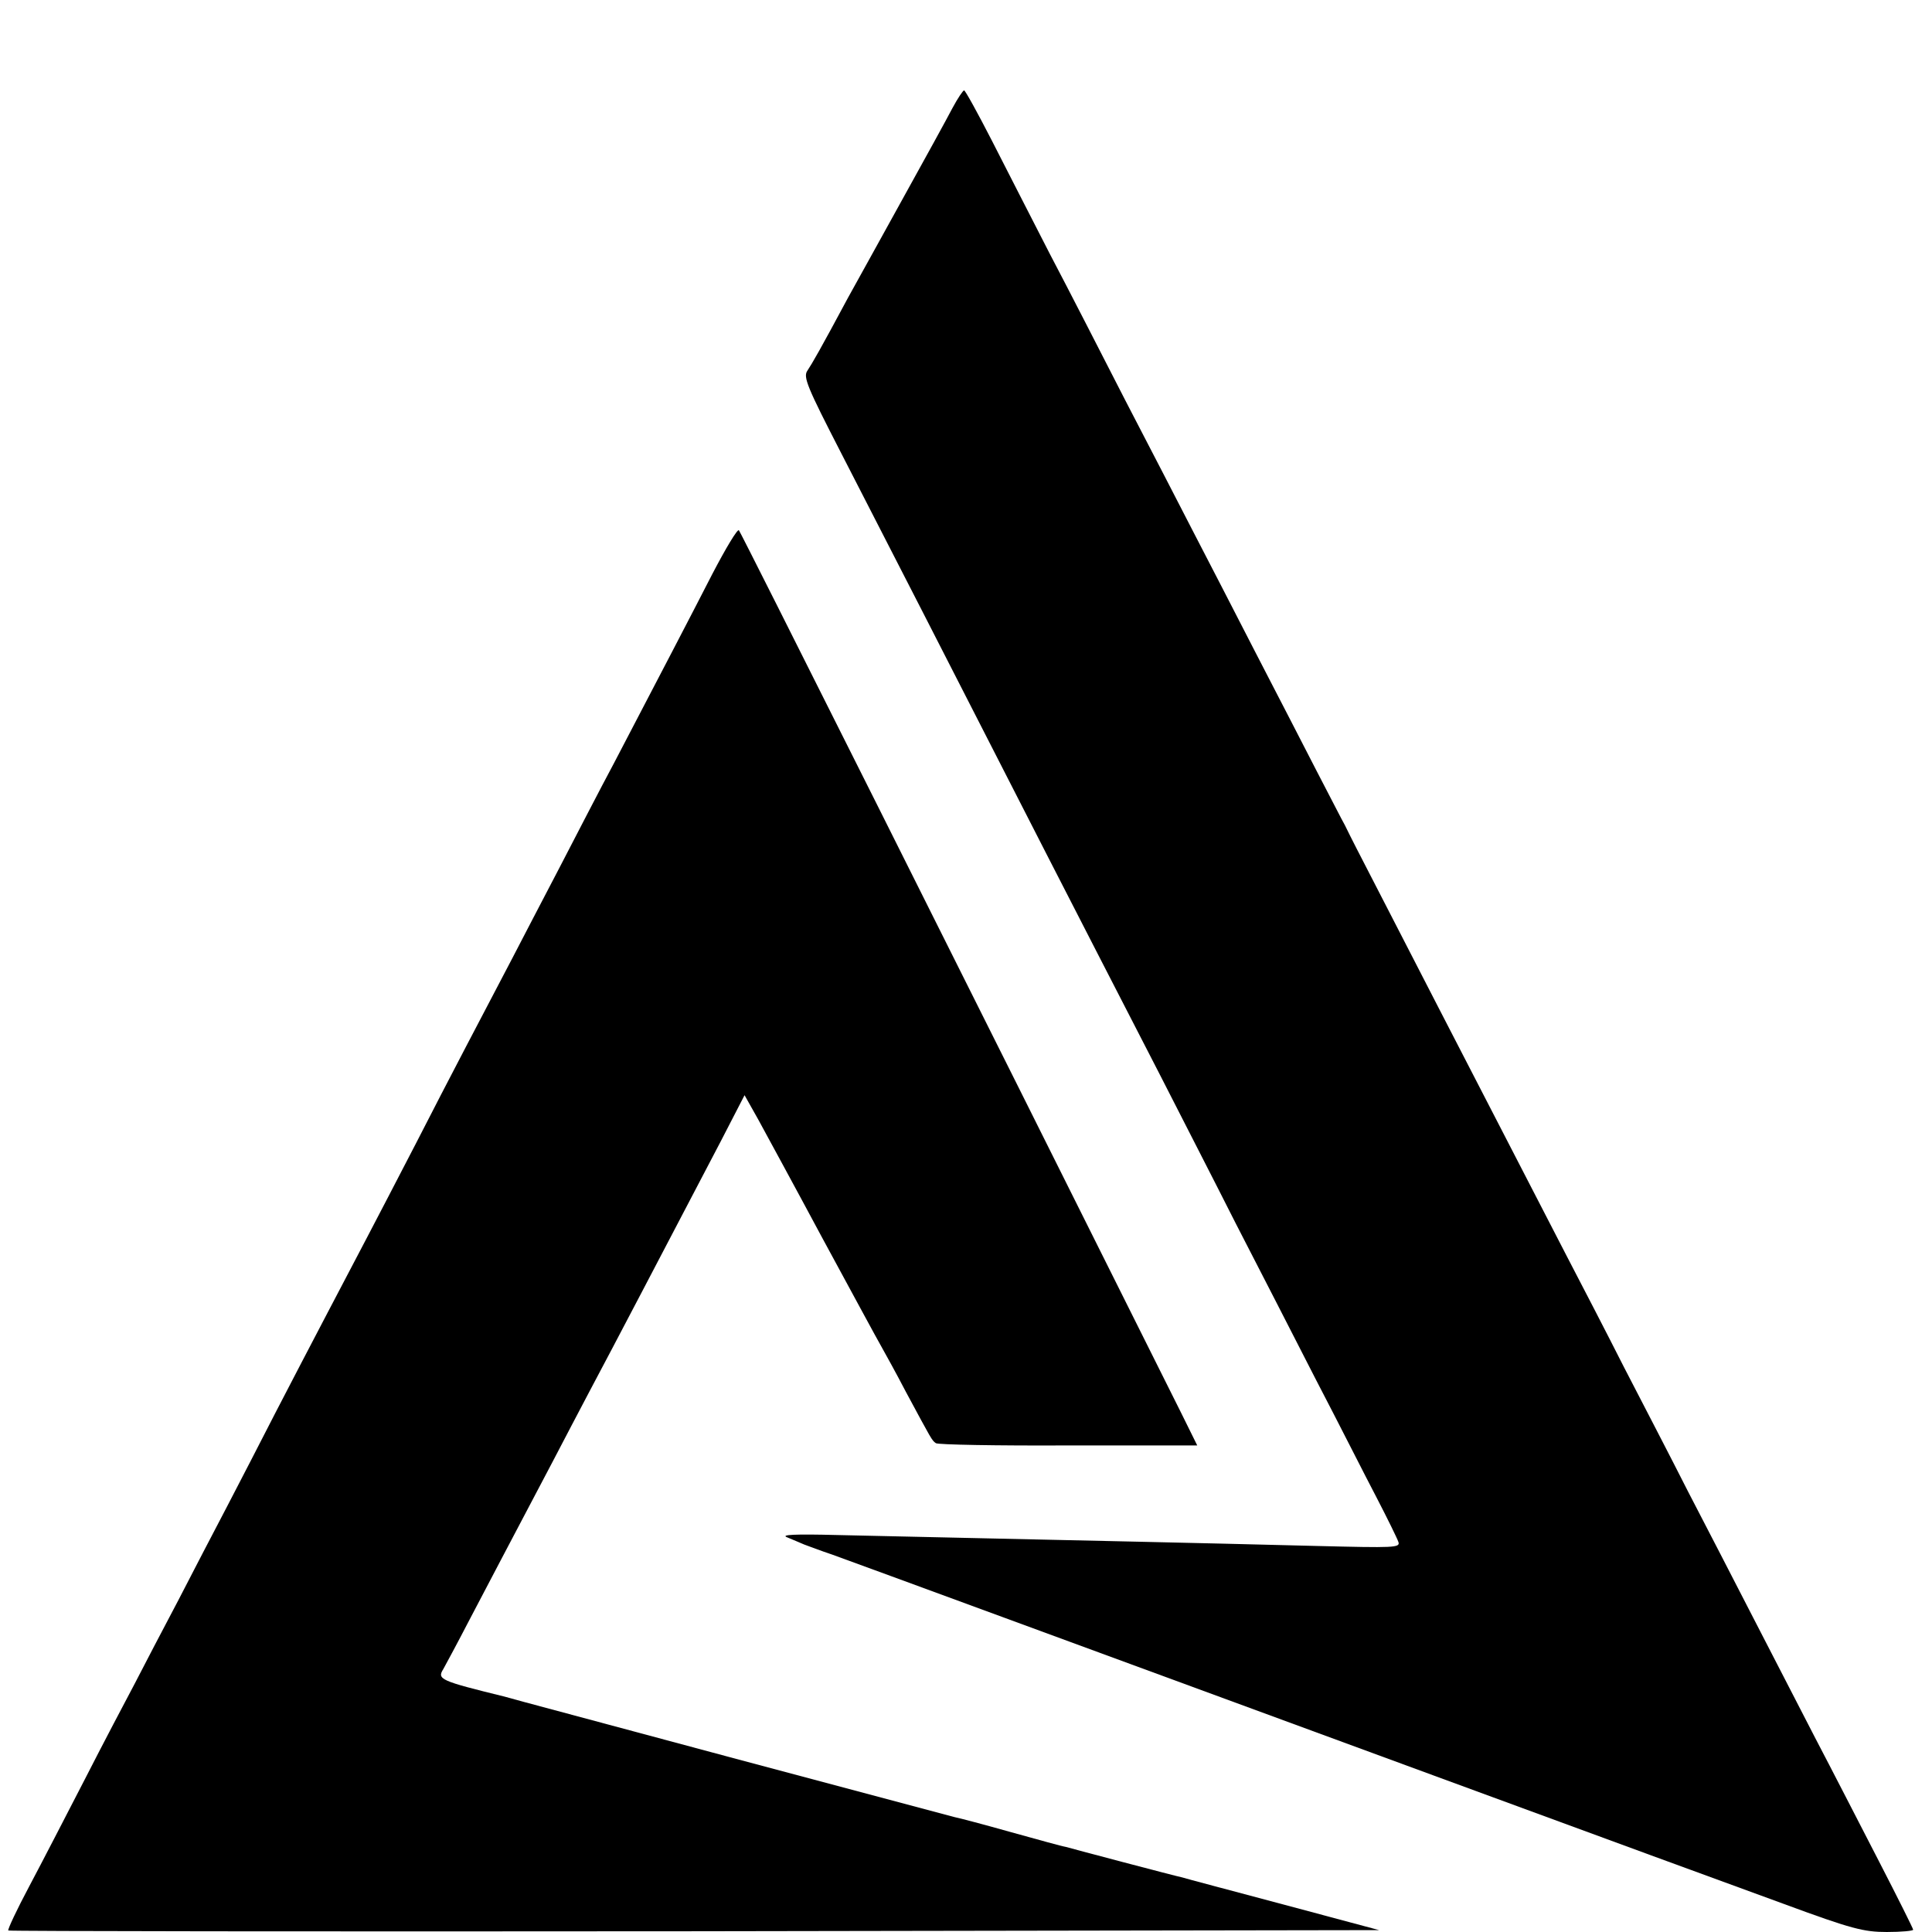 <?xml version="1.0" standalone="no"?>
<!DOCTYPE svg PUBLIC "-//W3C//DTD SVG 20010904//EN"
 "http://www.w3.org/TR/2001/REC-SVG-20010904/DTD/svg10.dtd">
<svg version="1.0" xmlns="http://www.w3.org/2000/svg"
 width="513pt" height="513pt" viewBox="0 0 513 513"
 preserveAspectRatio="xMidYMid meet">
<g transform="translate(0,513) scale(0.1,-0.1)"
fill="#000000" stroke="none">
<path d="M2529 4843 c-14 -27 -75 -138 -136 -248 -61 -110 -124 -225 -141
-255 -75 -140 -96 -176 -108 -194 -12 -17 -1 -43 90 -220 57 -111 154 -300
216 -421 297 -581 370 -724 629 -1227 54 -106 146 -285 203 -398 58 -113 154
-299 213 -415 60 -115 131 -256 160 -311 29 -56 55 -109 58 -118 6 -16 -11
-16 -216 -11 -351 9 -603 14 -867 20 -135 3 -317 7 -405 9 -116 3 -153 1 -135
-6 14 -6 34 -14 45 -19 11 -4 45 -17 75 -27 30 -11 233 -85 450 -165 542 -199
1830 -673 2078 -763 179 -66 211 -74 272 -74 39 0 70 3 70 6 0 3 -41 85 -91
182 -50 97 -126 245 -169 327 -43 83 -117 227 -165 320 -48 94 -126 244 -173
335 -46 91 -123 239 -170 330 -46 91 -115 224 -152 295 -37 72 -109 211 -160
310 -118 228 -244 473 -331 642 -67 130 -79 153 -98 192 -6 10 -39 75 -74 142
-35 68 -108 210 -162 314 -54 105 -128 249 -165 320 -37 72 -118 229 -181 350
-62 121 -152 297 -201 390 -48 94 -118 230 -155 303 -37 72 -70 132 -73 132
-3 0 -17 -21 -31 -47z"/>
<path d="M1892 3607 c-62 -121 -130 -251 -261 -502 -38 -71 -103 -197 -146
-280 -43 -82 -99 -190 -125 -240 -78 -149 -163 -310 -255 -490 -48 -93 -107
-206 -130 -250 -54 -103 -154 -293 -243 -465 -38 -74 -96 -187 -129 -250 -33
-63 -92 -176 -130 -250 -39 -74 -91 -173 -115 -220 -25 -47 -85 -161 -133
-255 -48 -93 -114 -221 -147 -283 -33 -62 -58 -115 -56 -118 3 -2 823 -3 1822
-2 l1818 3 -254 68 c-139 37 -260 69 -269 72 -10 2 -79 20 -155 40 -77 20
-146 39 -154 41 -8 1 -73 19 -145 39 -71 20 -139 38 -150 40 -11 3 -281 75
-600 160 -319 86 -587 157 -595 160 -171 42 -180 46 -163 73 6 11 37 68 68
128 55 105 106 202 223 424 30 58 74 141 97 185 64 120 193 367 348 663 l64
124 36 -64 c19 -35 97 -178 172 -318 76 -140 145 -268 155 -285 9 -16 39 -70
65 -120 70 -130 69 -129 80 -137 5 -4 163 -7 352 -6 l342 0 -43 87 c-590 1182
-1169 2338 -1174 2343 -4 4 -35 -48 -70 -115z"/>
</g>
</svg>
